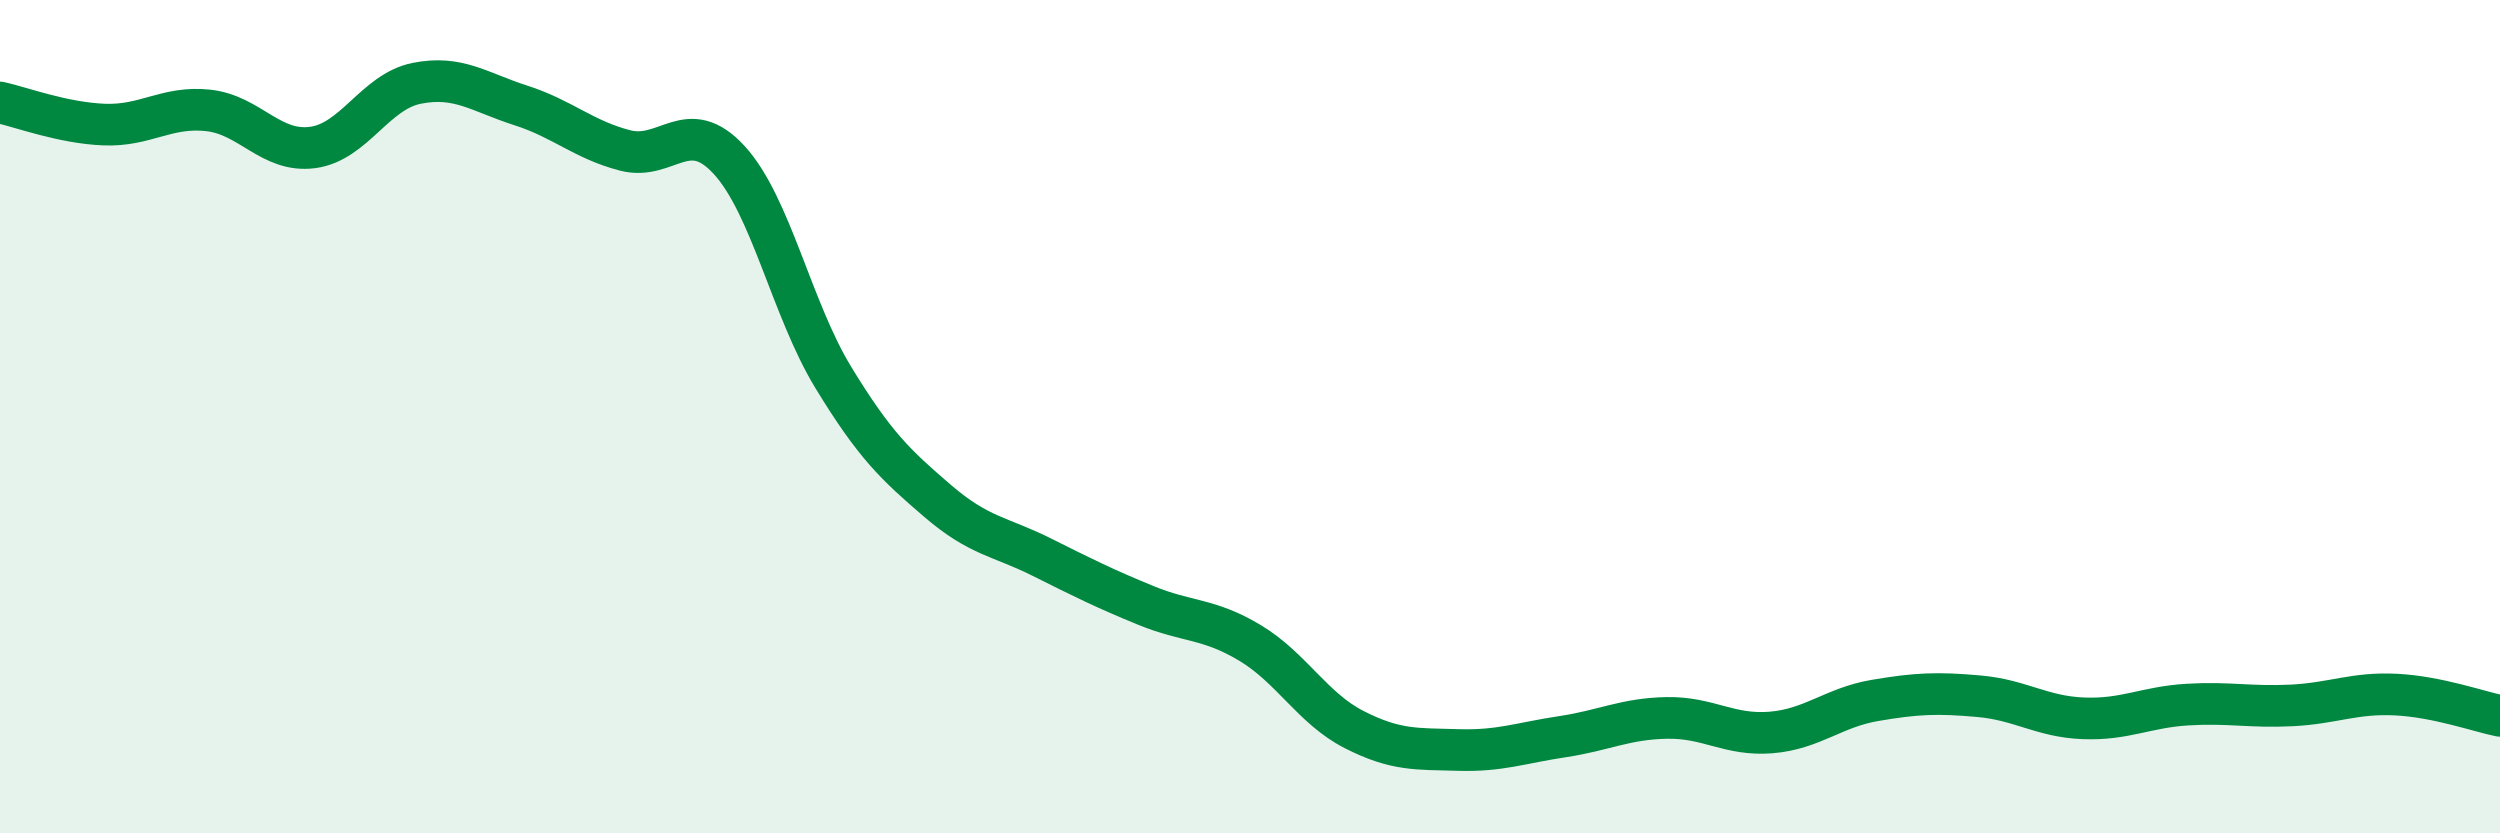 
    <svg width="60" height="20" viewBox="0 0 60 20" xmlns="http://www.w3.org/2000/svg">
      <path
        d="M 0,2.46 C 0.5,2.57 1.5,2.95 2.5,2.99 C 3.5,3.03 4,2.54 5,2.65 C 6,2.76 6.5,3.67 7.5,3.54 C 8.5,3.41 9,2.2 10,2 C 11,1.8 11.5,2.21 12.5,2.53 C 13.5,2.85 14,3.35 15,3.61 C 16,3.87 16.5,2.75 17.5,3.84 C 18.5,4.93 19,7.42 20,9.06 C 21,10.7 21.5,11.16 22.5,12.02 C 23.5,12.88 24,12.87 25,13.37 C 26,13.87 26.5,14.12 27.5,14.53 C 28.5,14.94 29,14.83 30,15.43 C 31,16.03 31.5,17 32.5,17.51 C 33.5,18.02 34,17.97 35,18 C 36,18.03 36.5,17.83 37.5,17.68 C 38.5,17.53 39,17.25 40,17.23 C 41,17.21 41.5,17.66 42.5,17.58 C 43.5,17.5 44,16.98 45,16.81 C 46,16.64 46.5,16.62 47.5,16.71 C 48.5,16.8 49,17.2 50,17.24 C 51,17.28 51.5,16.97 52.5,16.91 C 53.5,16.85 54,16.98 55,16.93 C 56,16.88 56.5,16.62 57.5,16.67 C 58.5,16.72 59.5,17.08 60,17.18L60 20L0 20Z"
        fill="#008740"
        opacity="0.1"
        stroke-linecap="round"
        stroke-linejoin="round"
      />
      <path
        d="M 0,2.46 C 0.5,2.57 1.5,2.95 2.5,2.99 C 3.5,3.03 4,2.54 5,2.65 C 6,2.76 6.5,3.67 7.5,3.54 C 8.5,3.41 9,2.2 10,2 C 11,1.8 11.5,2.21 12.5,2.53 C 13.5,2.85 14,3.35 15,3.61 C 16,3.87 16.5,2.75 17.5,3.84 C 18.5,4.93 19,7.42 20,9.06 C 21,10.7 21.5,11.16 22.5,12.02 C 23.5,12.88 24,12.87 25,13.37 C 26,13.87 26.5,14.12 27.5,14.53 C 28.5,14.94 29,14.83 30,15.43 C 31,16.03 31.5,17 32.5,17.51 C 33.5,18.02 34,17.97 35,18 C 36,18.03 36.5,17.83 37.5,17.68 C 38.5,17.53 39,17.25 40,17.23 C 41,17.21 41.5,17.66 42.5,17.58 C 43.5,17.5 44,16.98 45,16.81 C 46,16.64 46.5,16.62 47.5,16.71 C 48.5,16.8 49,17.2 50,17.24 C 51,17.28 51.5,16.97 52.5,16.91 C 53.5,16.85 54,16.98 55,16.93 C 56,16.88 56.5,16.62 57.5,16.67 C 58.5,16.72 59.5,17.08 60,17.18"
        stroke="#008740"
        stroke-width="1"
        fill="none"
        stroke-linecap="round"
        stroke-linejoin="round"
      />
    </svg>
  